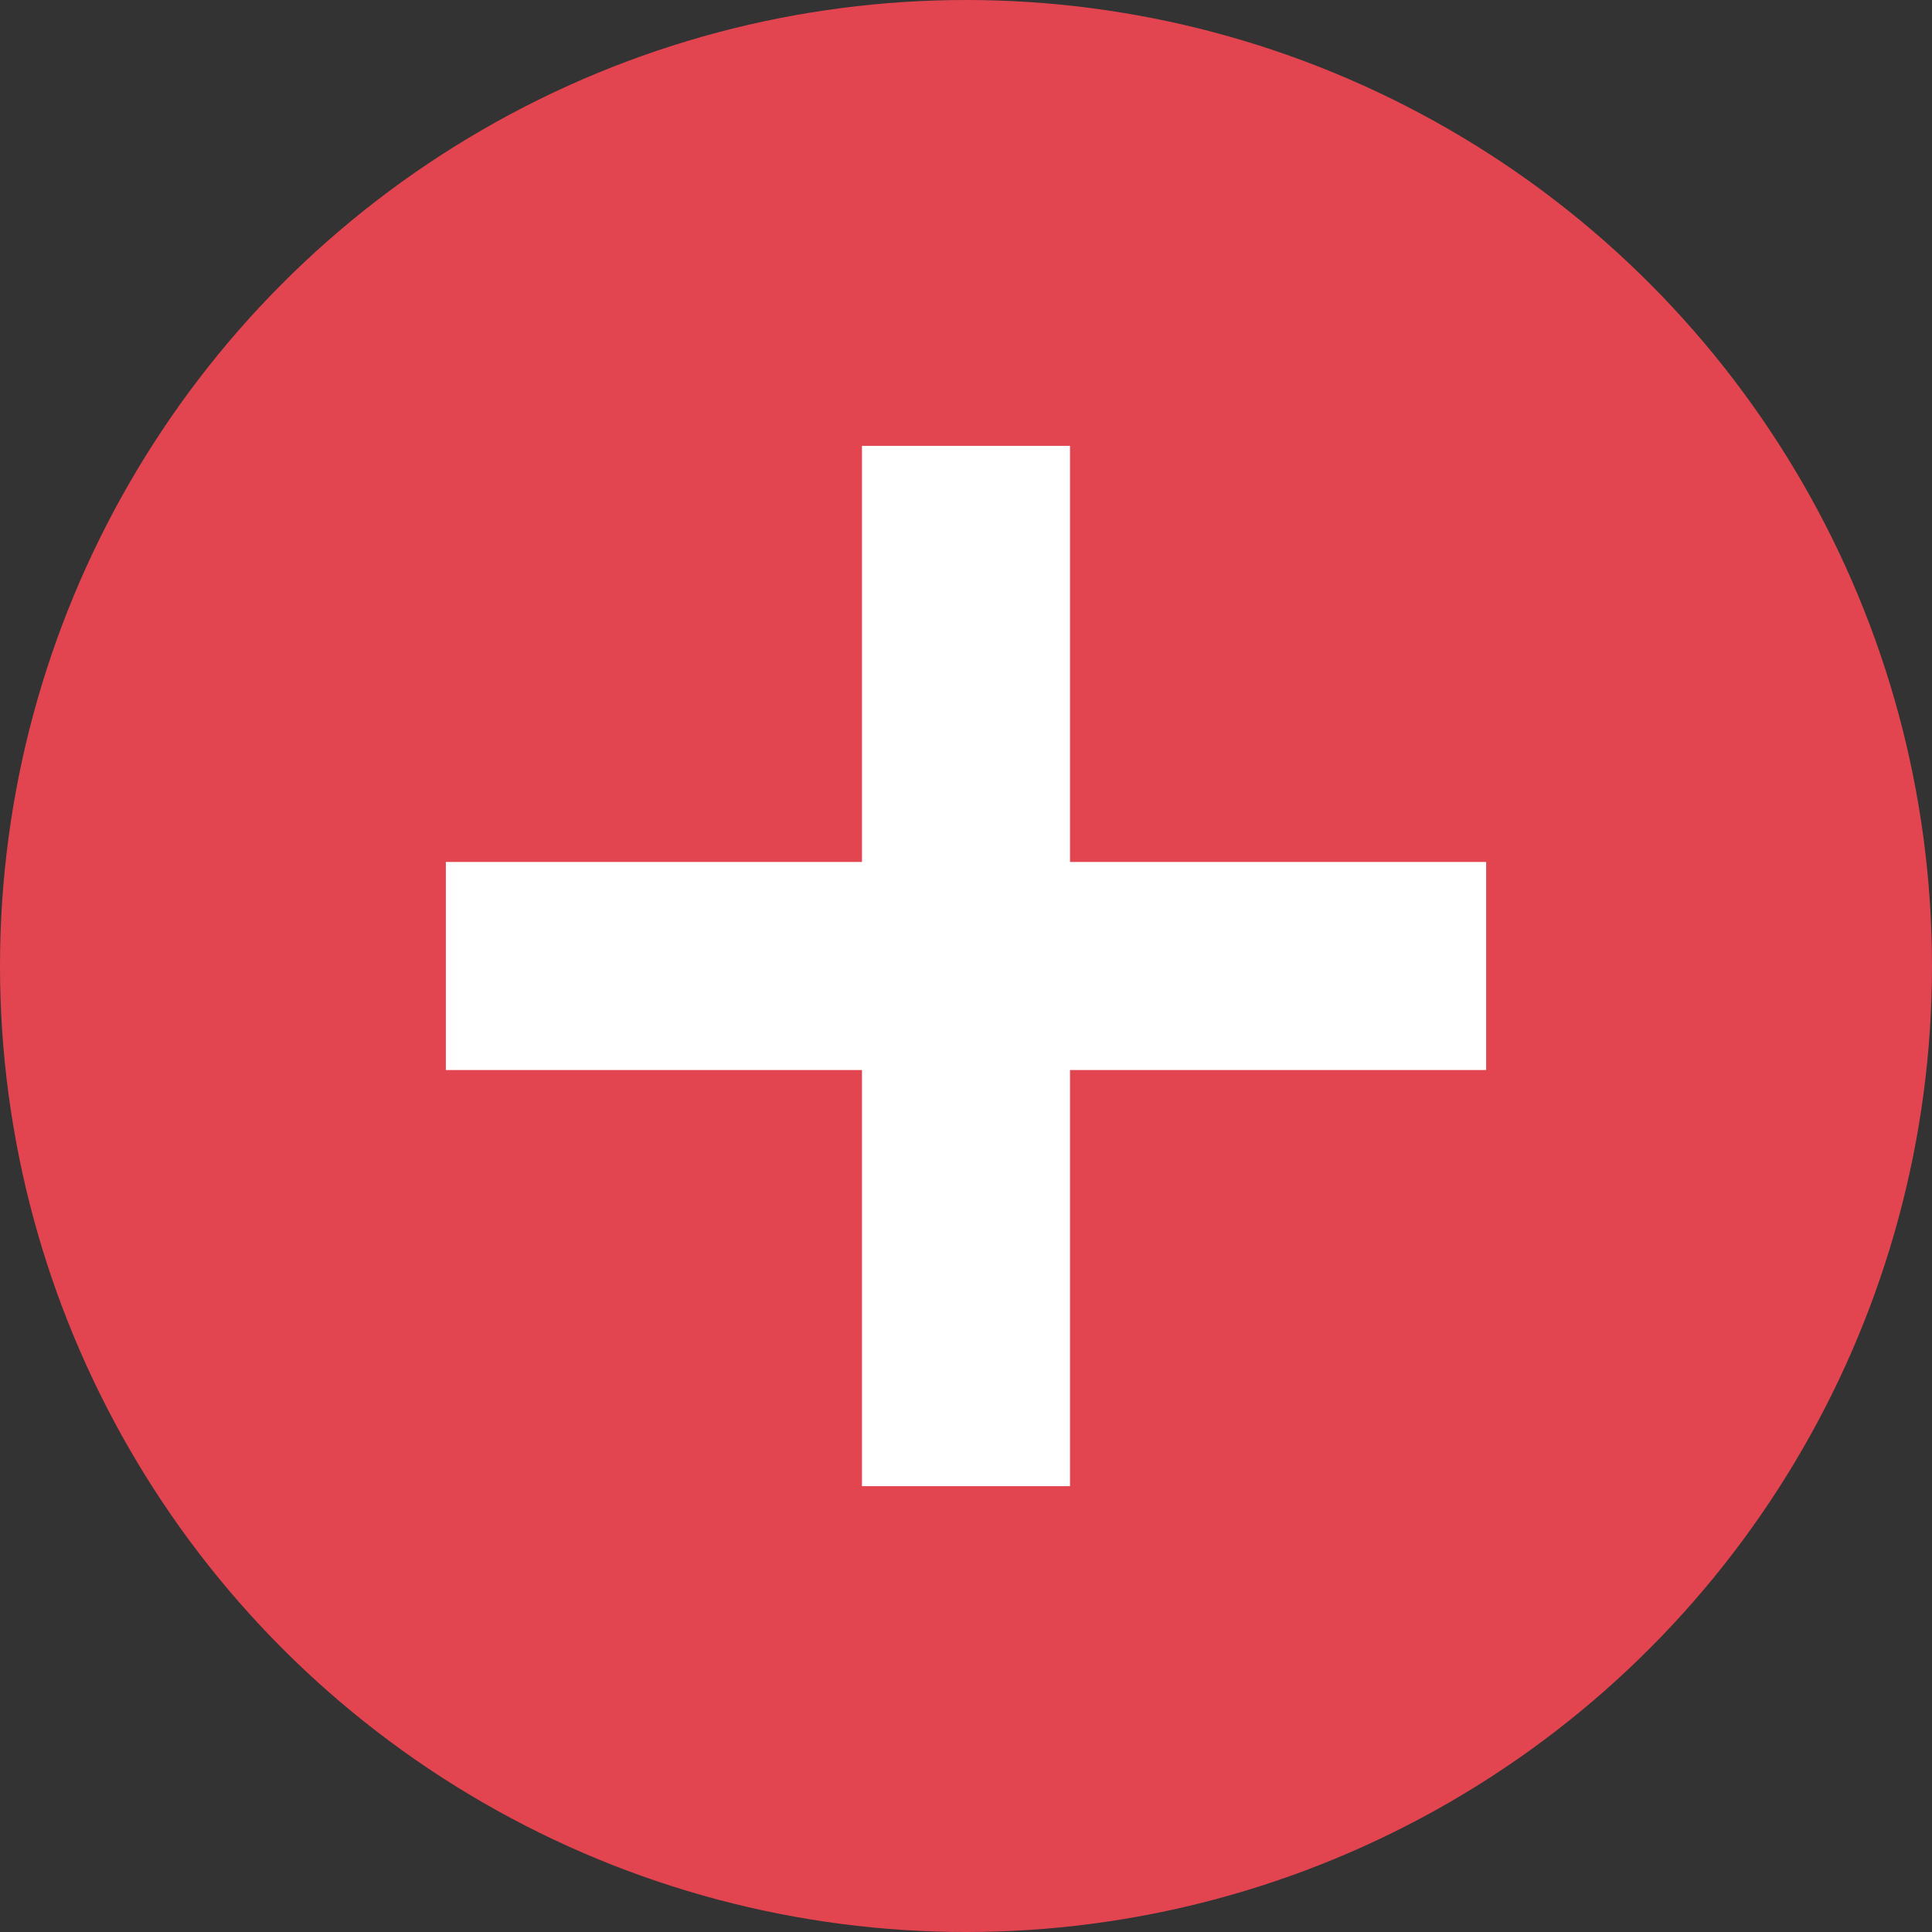<svg width="100" height="100" viewBox="0 0 100 100" fill="none" xmlns="http://www.w3.org/2000/svg">
<rect x="0" y="0" width="100" height="100" fill="#333333" stroke="none"/>
<circle cx="50" cy="50" r="50" fill="#E24550"/>
<path fill-rule="evenodd" clip-rule="evenodd" d="M55.384 23.077H44.615V44.615H23.077V55.385H44.615V76.923H55.384V55.385H76.923V44.615H55.384V23.077Z" fill="white"/>
</svg>
